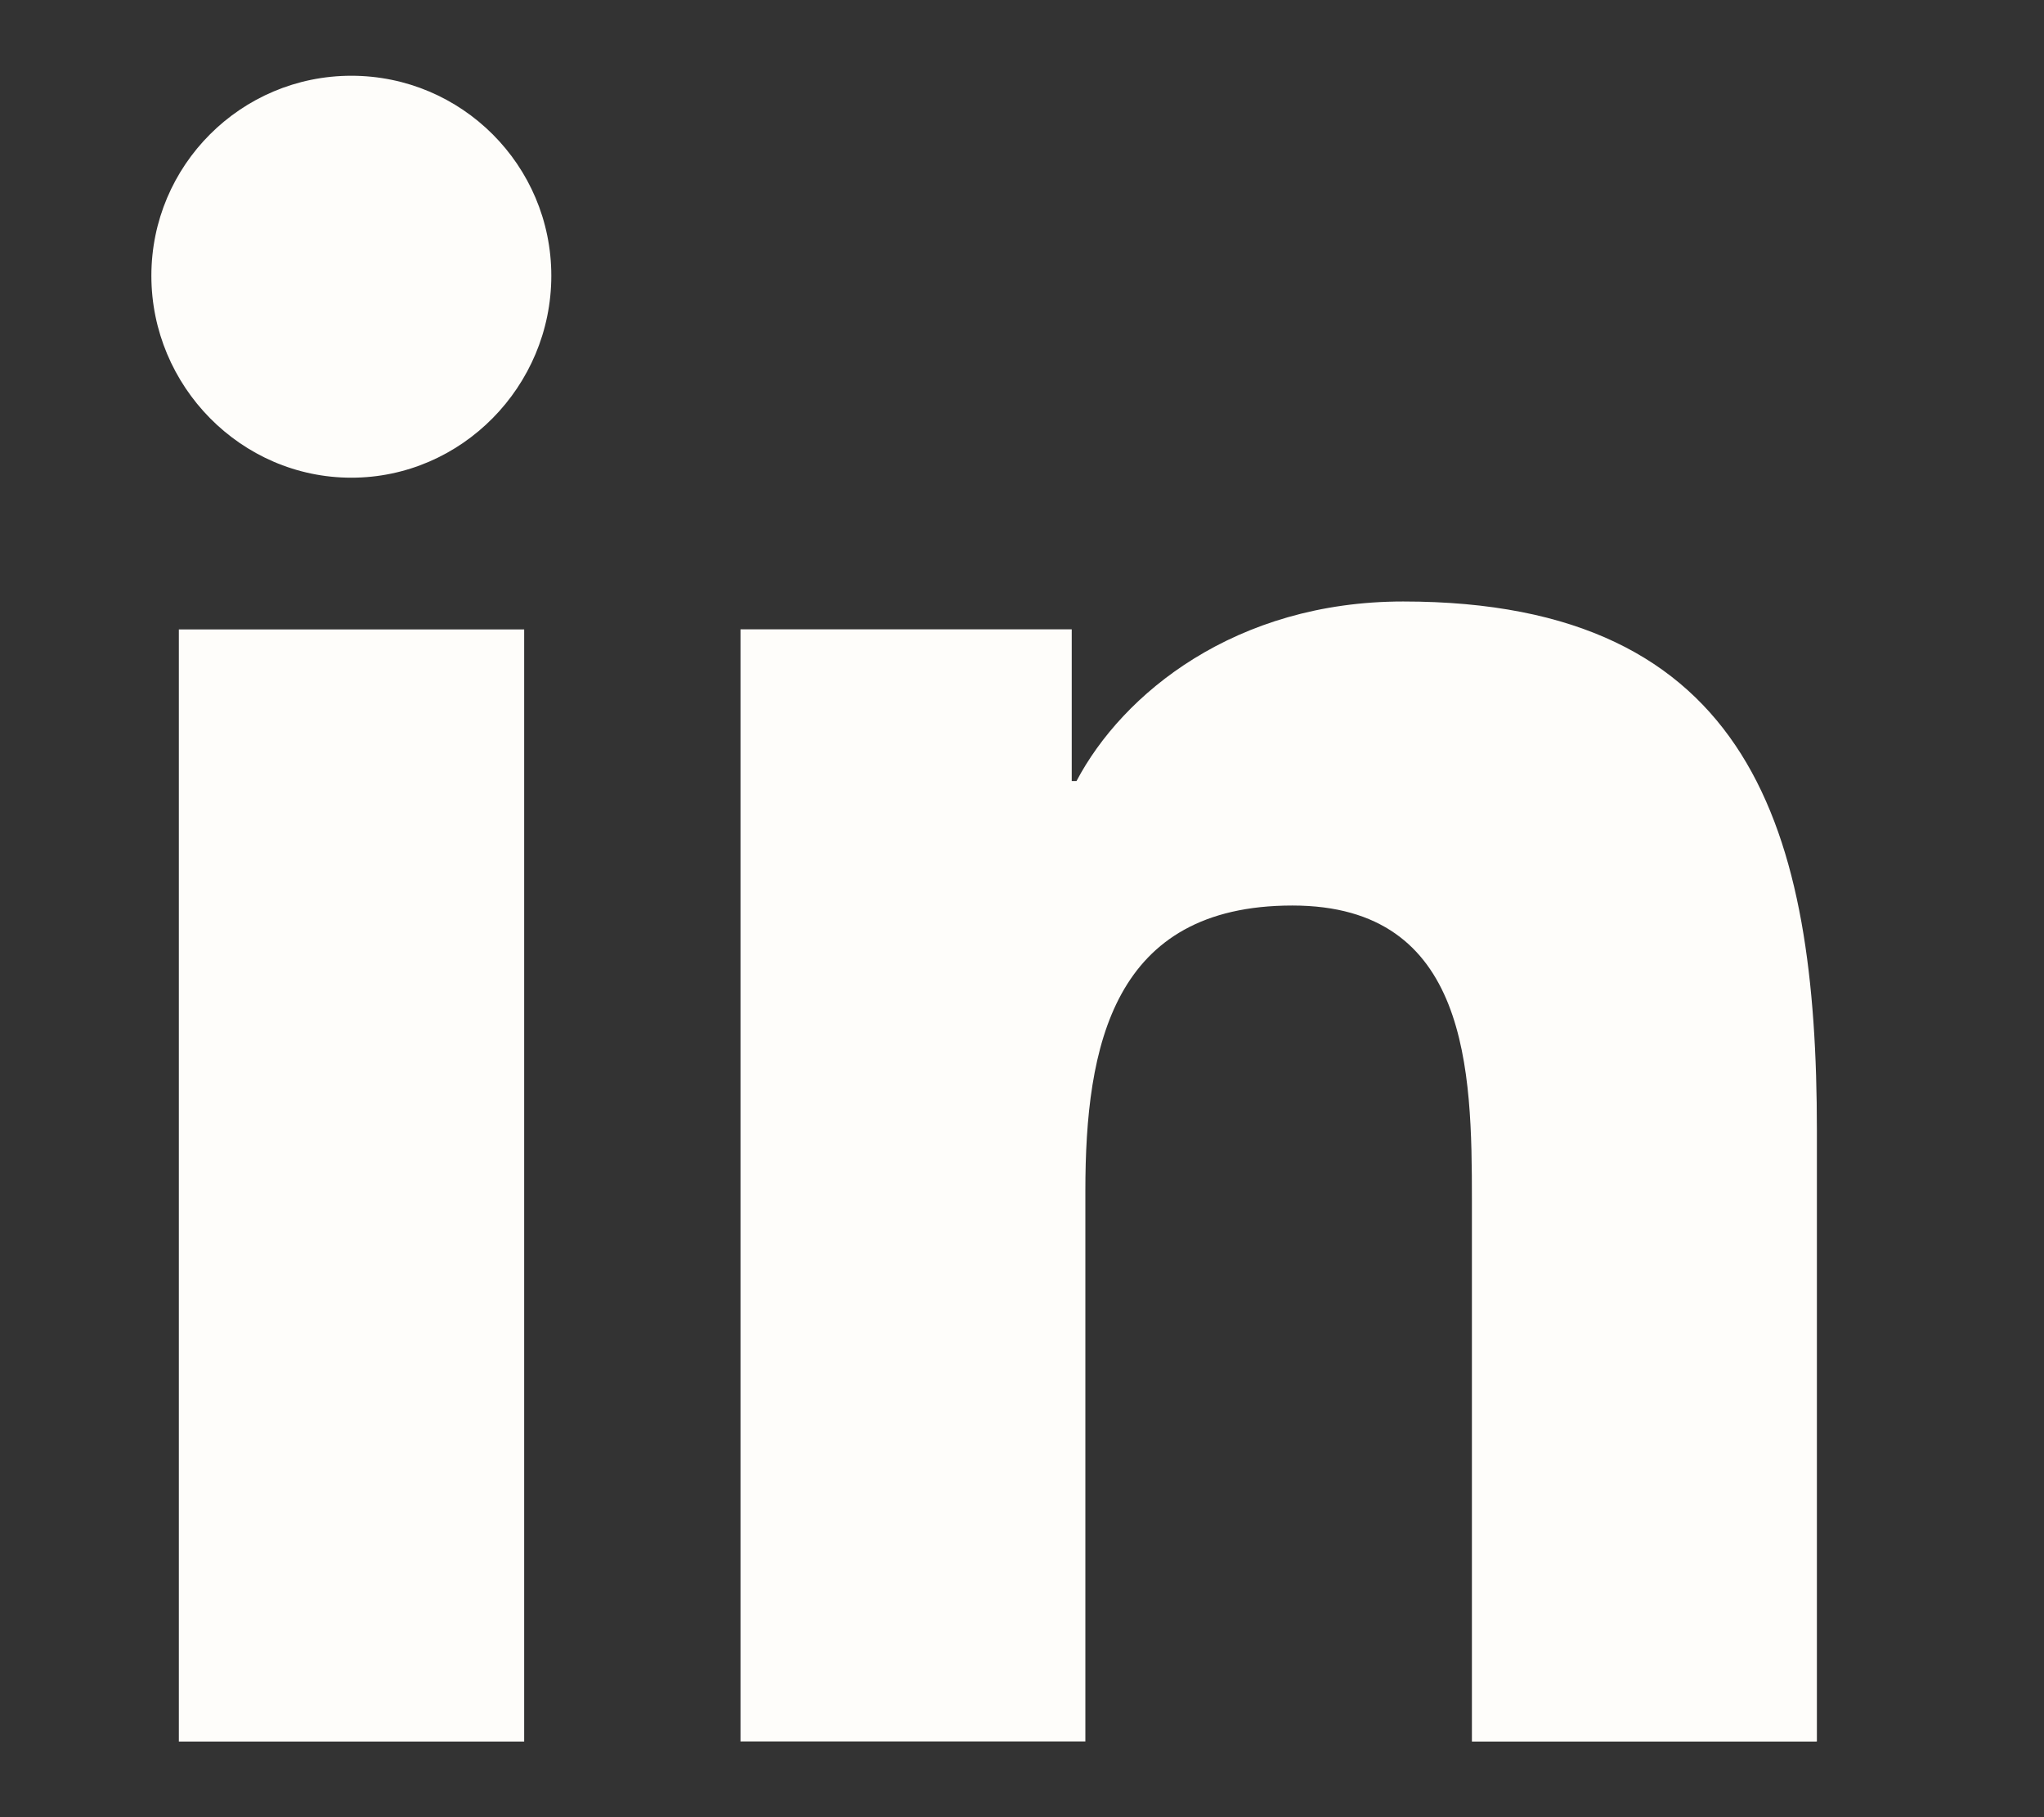<?xml version="1.0" encoding="UTF-8"?>
<svg width="18px" height="16px" viewBox="0 0 18 16" version="1.1" xmlns="http://www.w3.org/2000/svg" xmlns:xlink="http://www.w3.org/1999/xlink">
    <rect x="0" y="0" width="18" height="16" fill="#333333" stroke="none"/>
    <title>linkedin</title>
    <g id="Website" stroke="none" stroke-width="1" fill="none" fill-rule="evenodd">
        <g id="home-v2-op1" transform="translate(-90, -883)" fill="#FEFDFA" fill-rule="nonzero">
            <g id="vitrine-/-header" transform="translate(0, 95)">
                <g id="nav" transform="translate(77.5, 39)">
                    <g id="Group-6" transform="translate(4.5, 603)">
                        <g id="Group-5" transform="translate(0, 138.667)">
                            <g id="linkedin" transform="translate(9.333, 8)">
                                <path d="M14.663,14.667 L14.663,14.666 L14.667,14.666 L14.667,9.287 C14.667,6.656 14.1,4.629 11.024,4.629 C9.545,4.629 8.553,5.44 8.147,6.21 L8.105,6.21 L8.105,4.874 L5.188,4.874 L5.188,14.666 L8.225,14.666 L8.225,9.818 C8.225,8.541 8.467,7.306 10.048,7.306 C11.606,7.306 11.629,8.763 11.629,9.899 L11.629,14.667 L14.663,14.667 Z" id="Path"></path>
                                <polygon id="Path" points="0.242 4.875 3.283 4.875 3.283 14.667 0.242 14.667"></polygon>
                                <path d="M1.761,0 C0.789,0 0,0.789 0,1.761 C0,2.733 0.789,3.539 1.761,3.539 C2.733,3.539 3.522,2.733 3.522,1.761 C3.522,0.789 2.733,0 1.761,0 Z" id="Path"></path>
                            </g>
                        </g>
                    </g>
                </g>
            </g>
        </g>
    </g>
</svg>